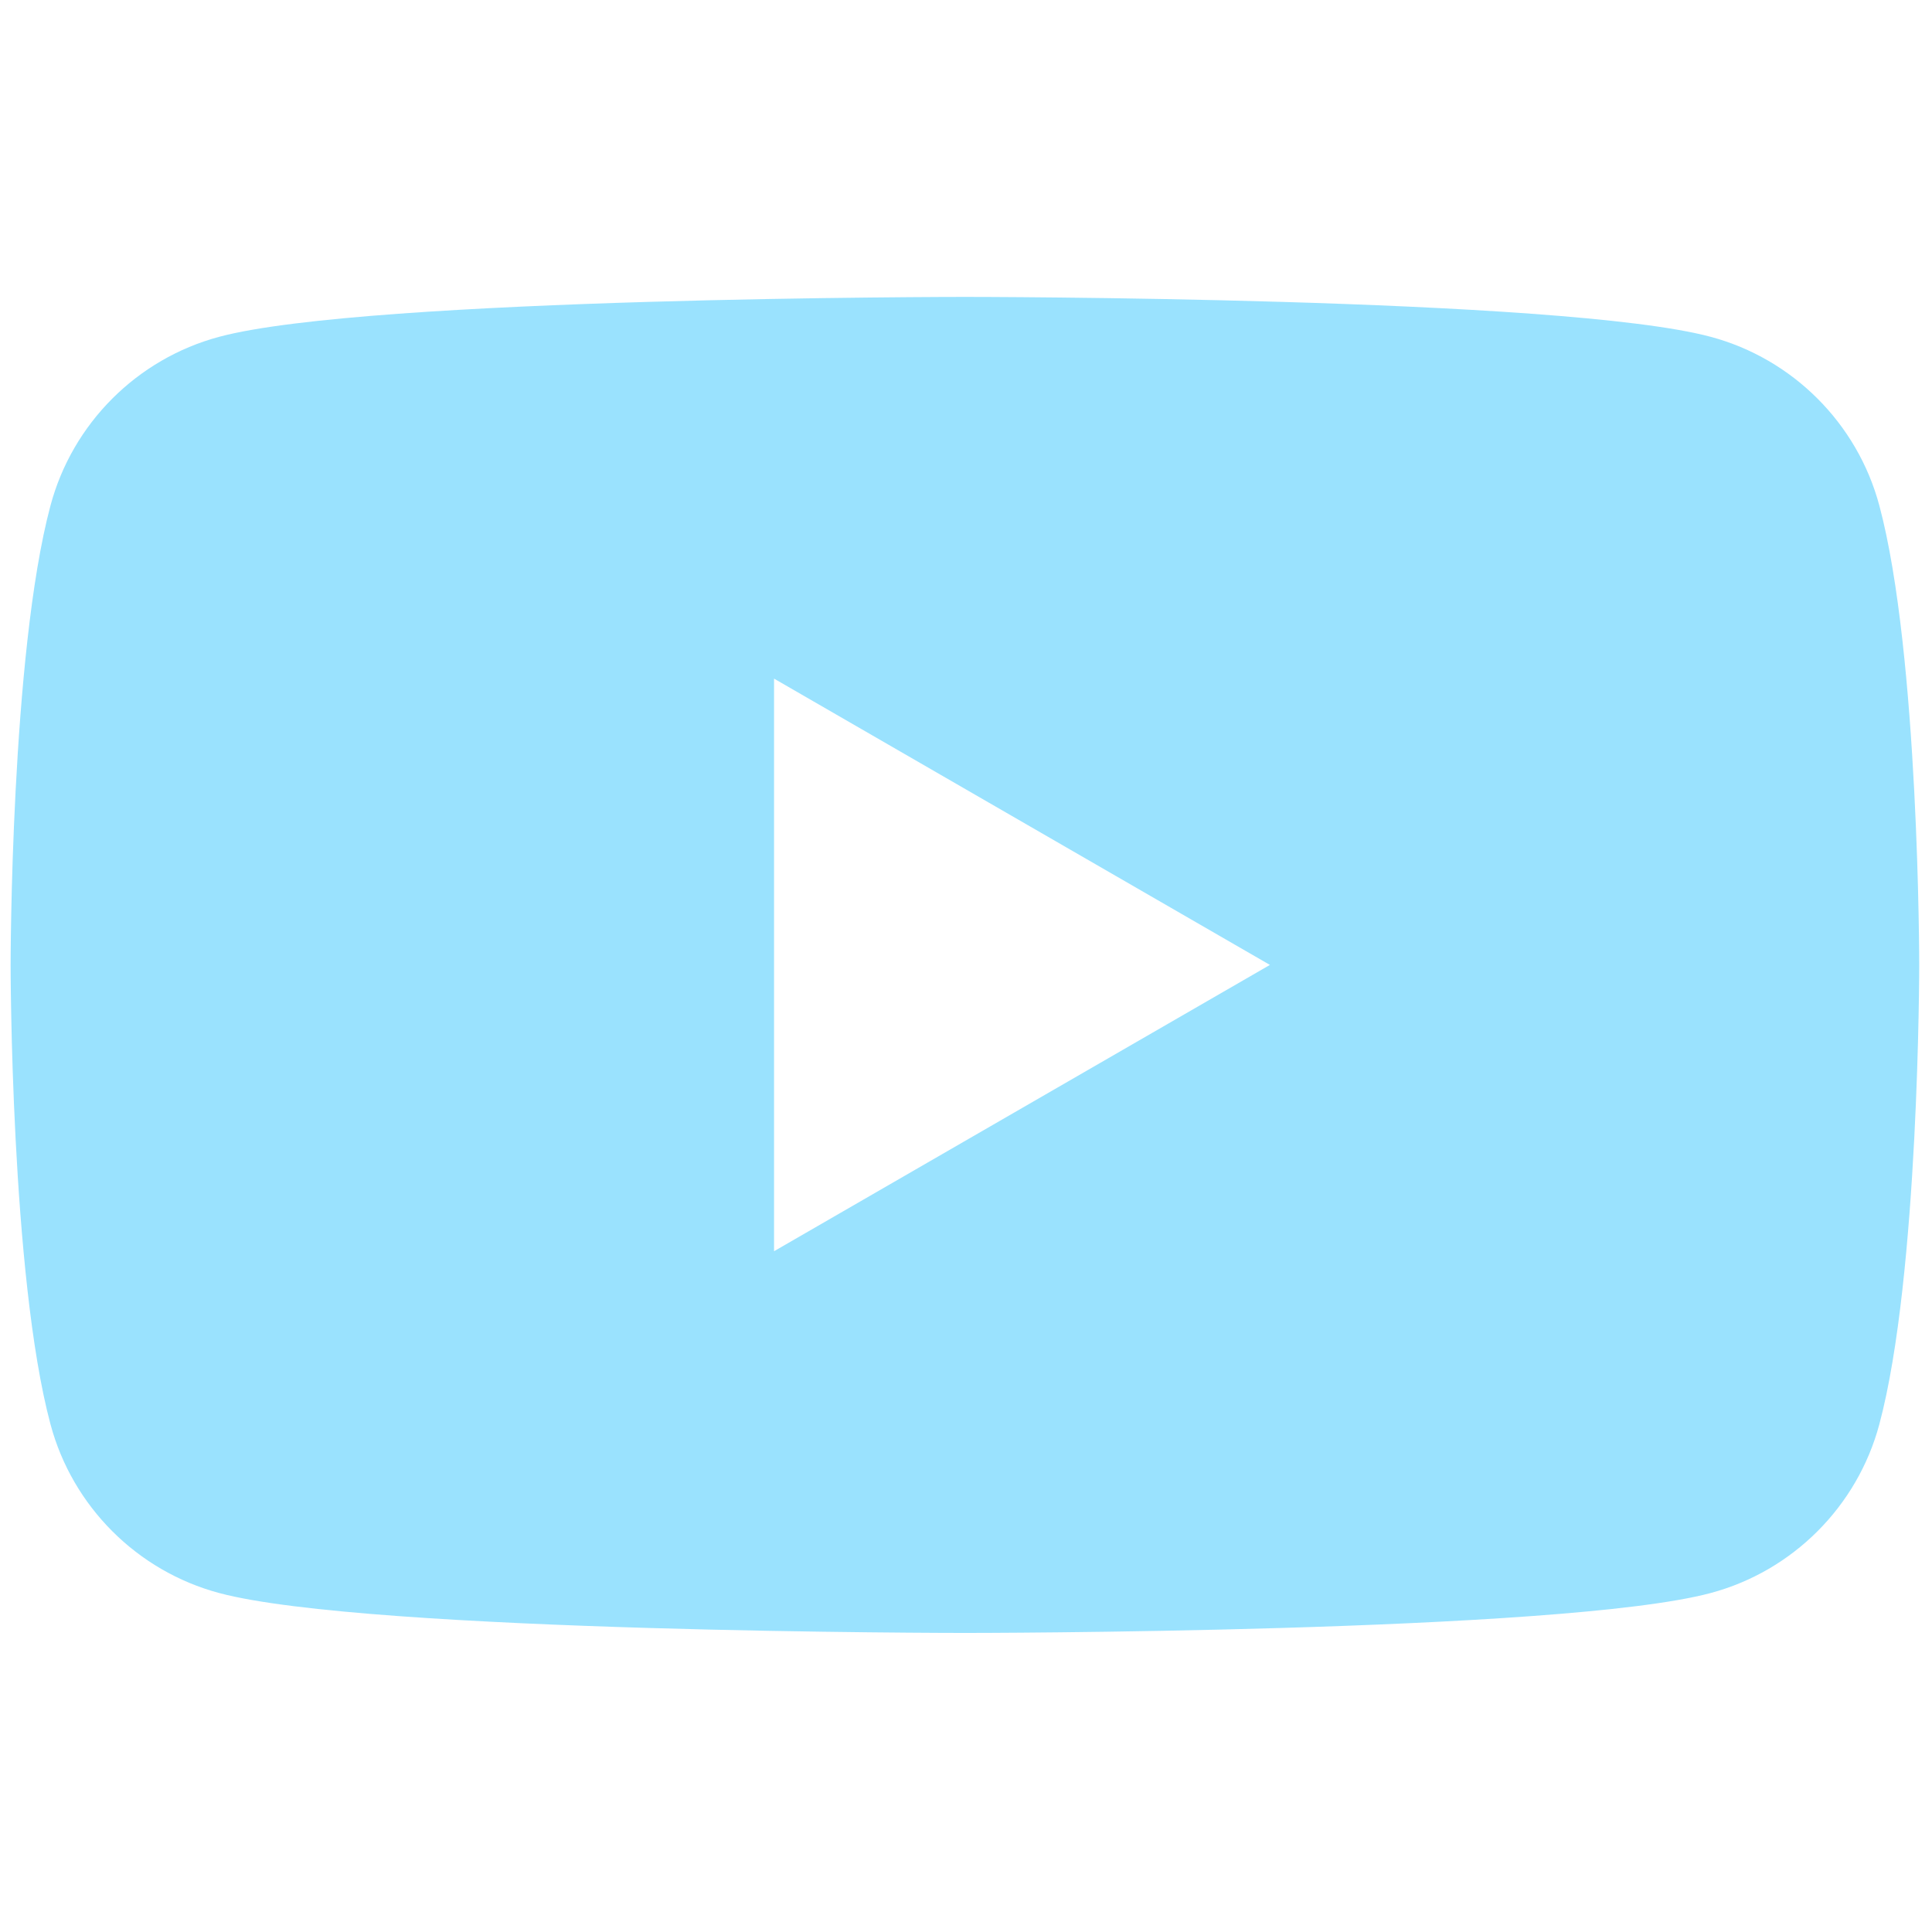 <?xml version="1.0" encoding="UTF-8" standalone="no"?><!DOCTYPE svg PUBLIC "-//W3C//DTD SVG 1.1//EN" "http://www.w3.org/Graphics/SVG/1.1/DTD/svg11.dtd"><svg width="100%" height="100%" viewBox="0 0 256 256" version="1.1" xmlns="http://www.w3.org/2000/svg" xmlns:xlink="http://www.w3.org/1999/xlink" xml:space="preserve" xmlns:serif="http://www.serif.com/" style="fill-rule:evenodd;clip-rule:evenodd;stroke-linejoin:round;stroke-miterlimit:2;"><g><path d="M249.021,66.986c-2.908,-10.88 -11.479,-19.45 -22.359,-22.359c-19.721,-5.285 -98.805,-5.285 -98.805,-5.285c-0,-0 -79.085,-0 -98.806,5.285c-10.88,2.909 -19.45,11.479 -22.359,22.359c-5.285,19.721 -5.285,60.871 -5.285,60.871c-0,-0 -0,41.149 5.285,60.87c2.909,10.88 11.479,19.451 22.359,22.359c19.721,5.286 98.806,5.286 98.806,5.286c-0,-0 79.084,-0 98.805,-5.286c10.88,-2.908 19.451,-11.479 22.359,-22.359c5.286,-19.721 5.286,-60.87 5.286,-60.87c-0,-0 -0,-41.15 -5.286,-60.871Zm-146.454,98.806l-0,-75.87l65.703,37.935l-65.703,37.935Z" style="fill:#9ae2fe;fill-rule:nonzero;"/></g></svg>
